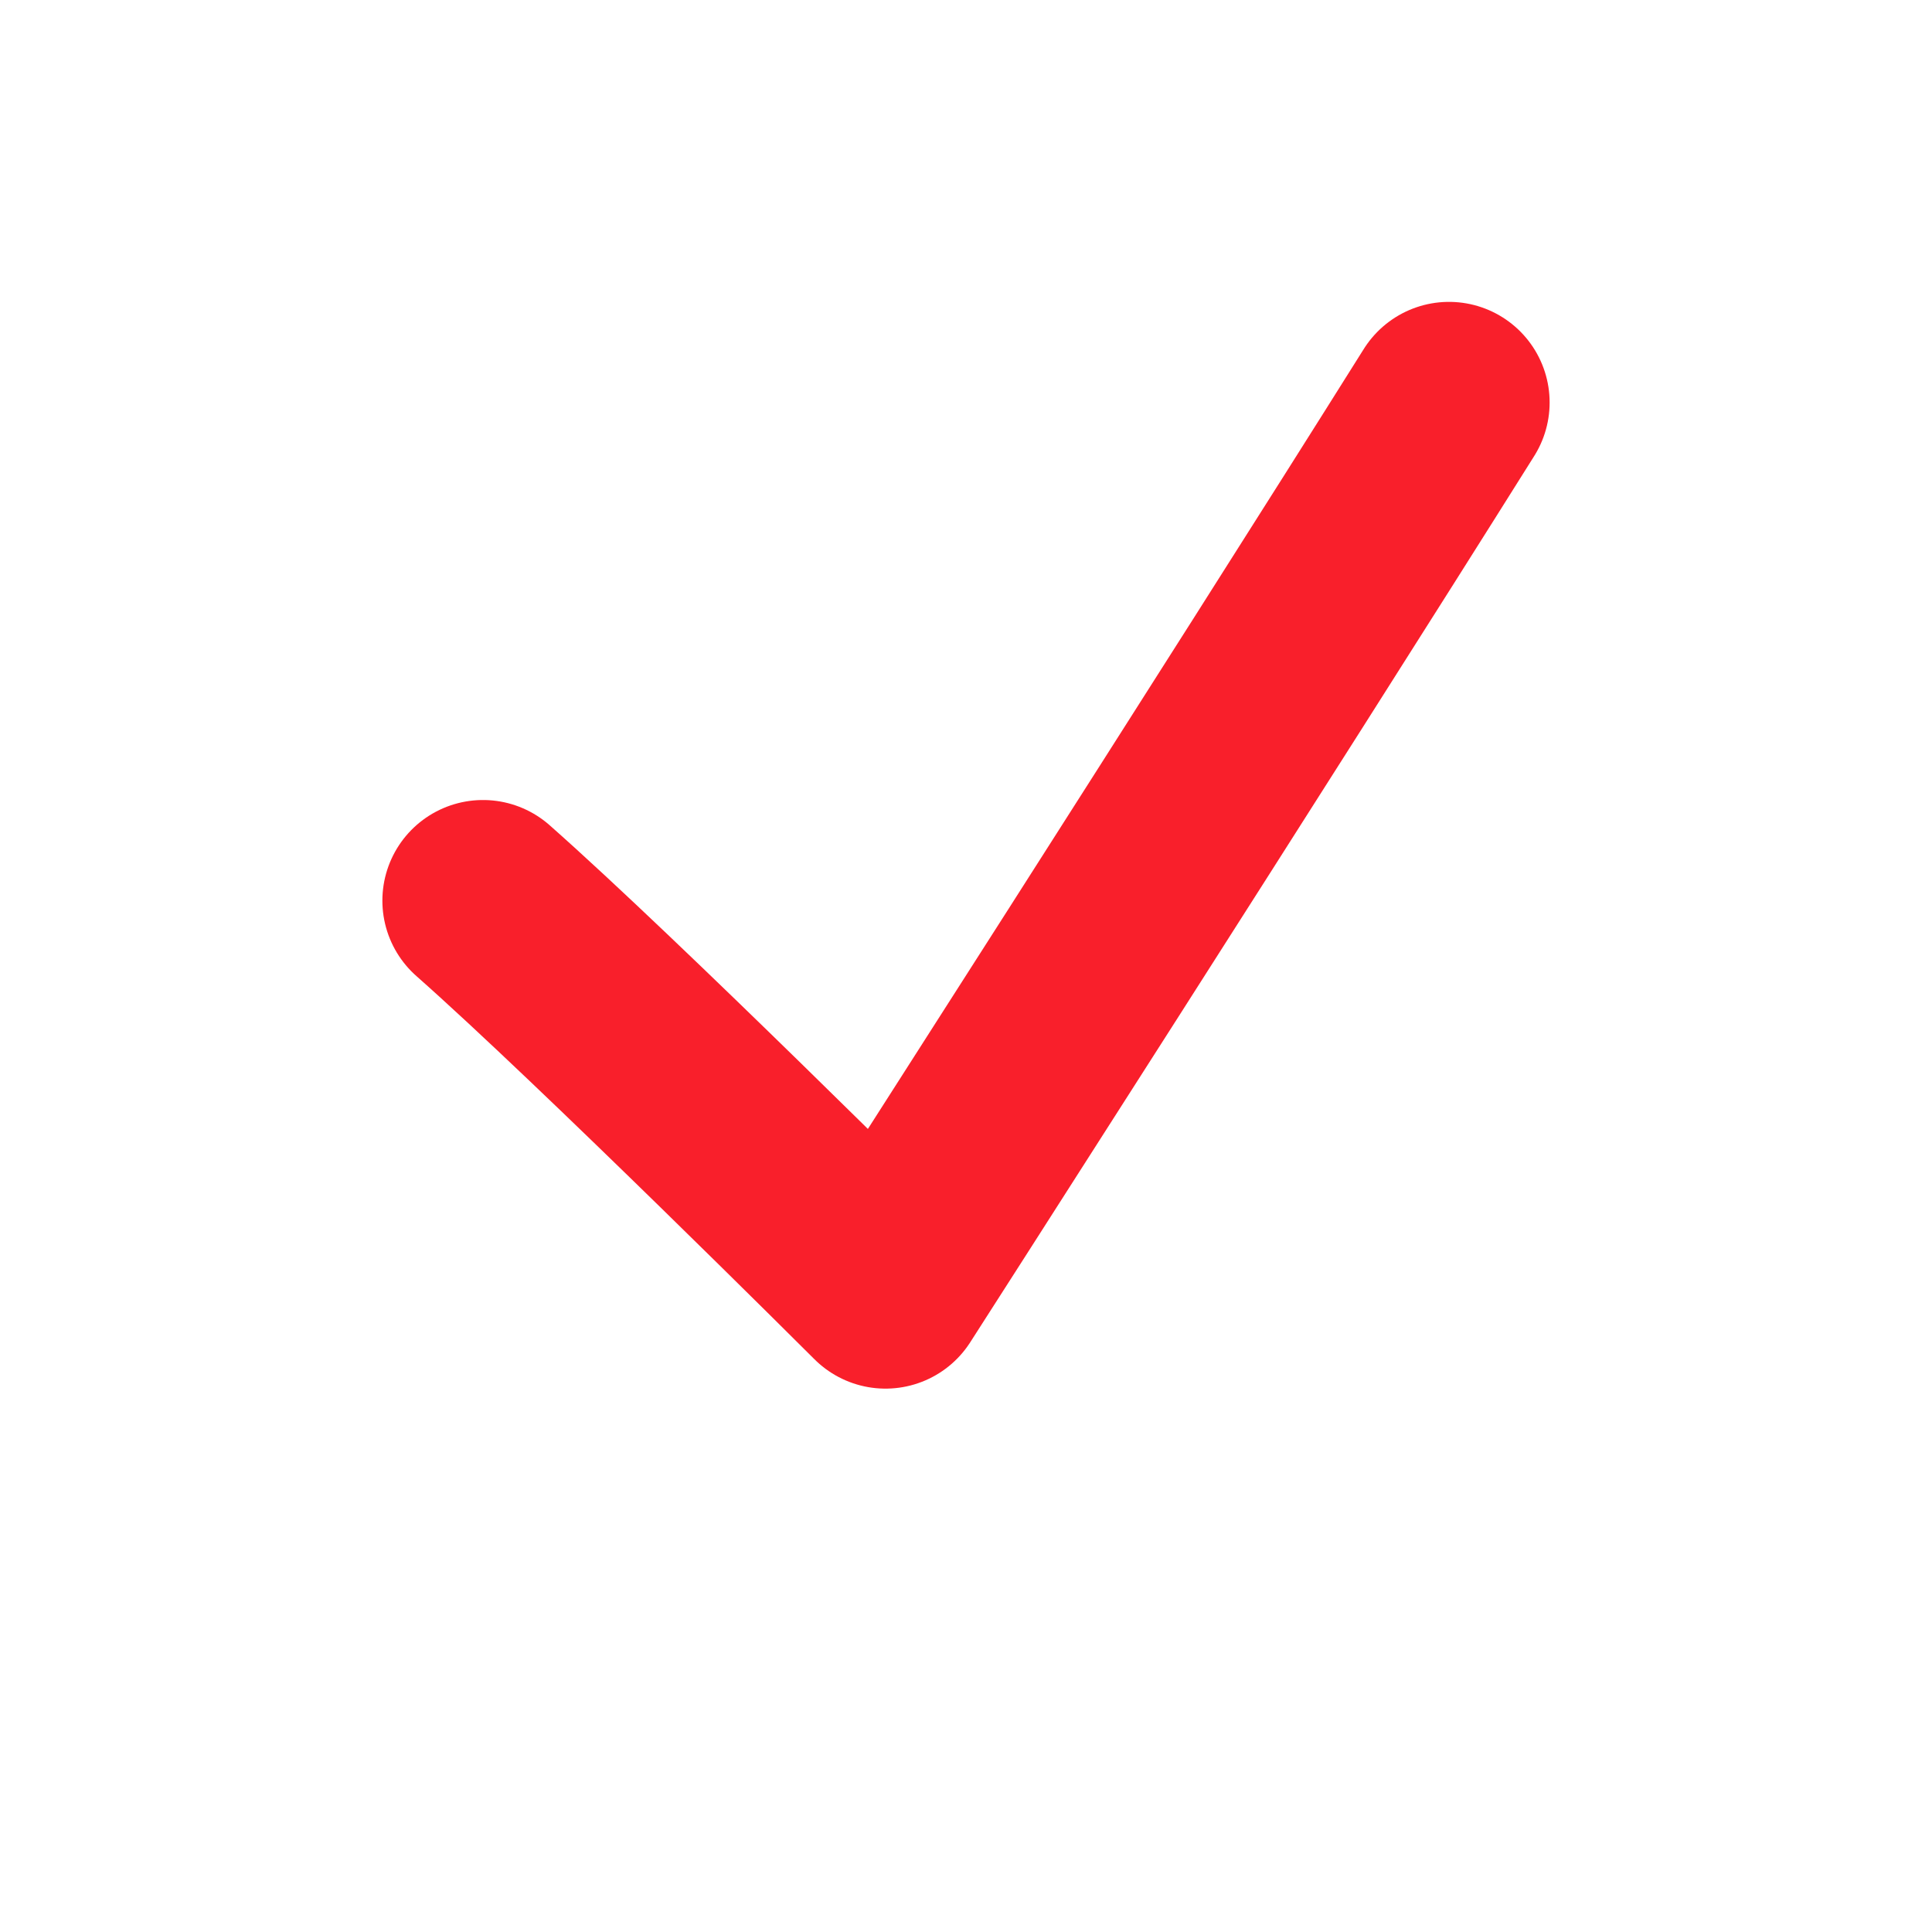 <svg width="24" height="24" viewBox="0 0 24 24" fill="none" xmlns="http://www.w3.org/2000/svg">
<path d="M6 11.188C7.556 12.562 11 16 11 16C11 16 15.556 8.896 18 5" stroke="#F91F2B" stroke-width="2.5" stroke-linecap="round" stroke-linejoin="round"/>
</svg>
